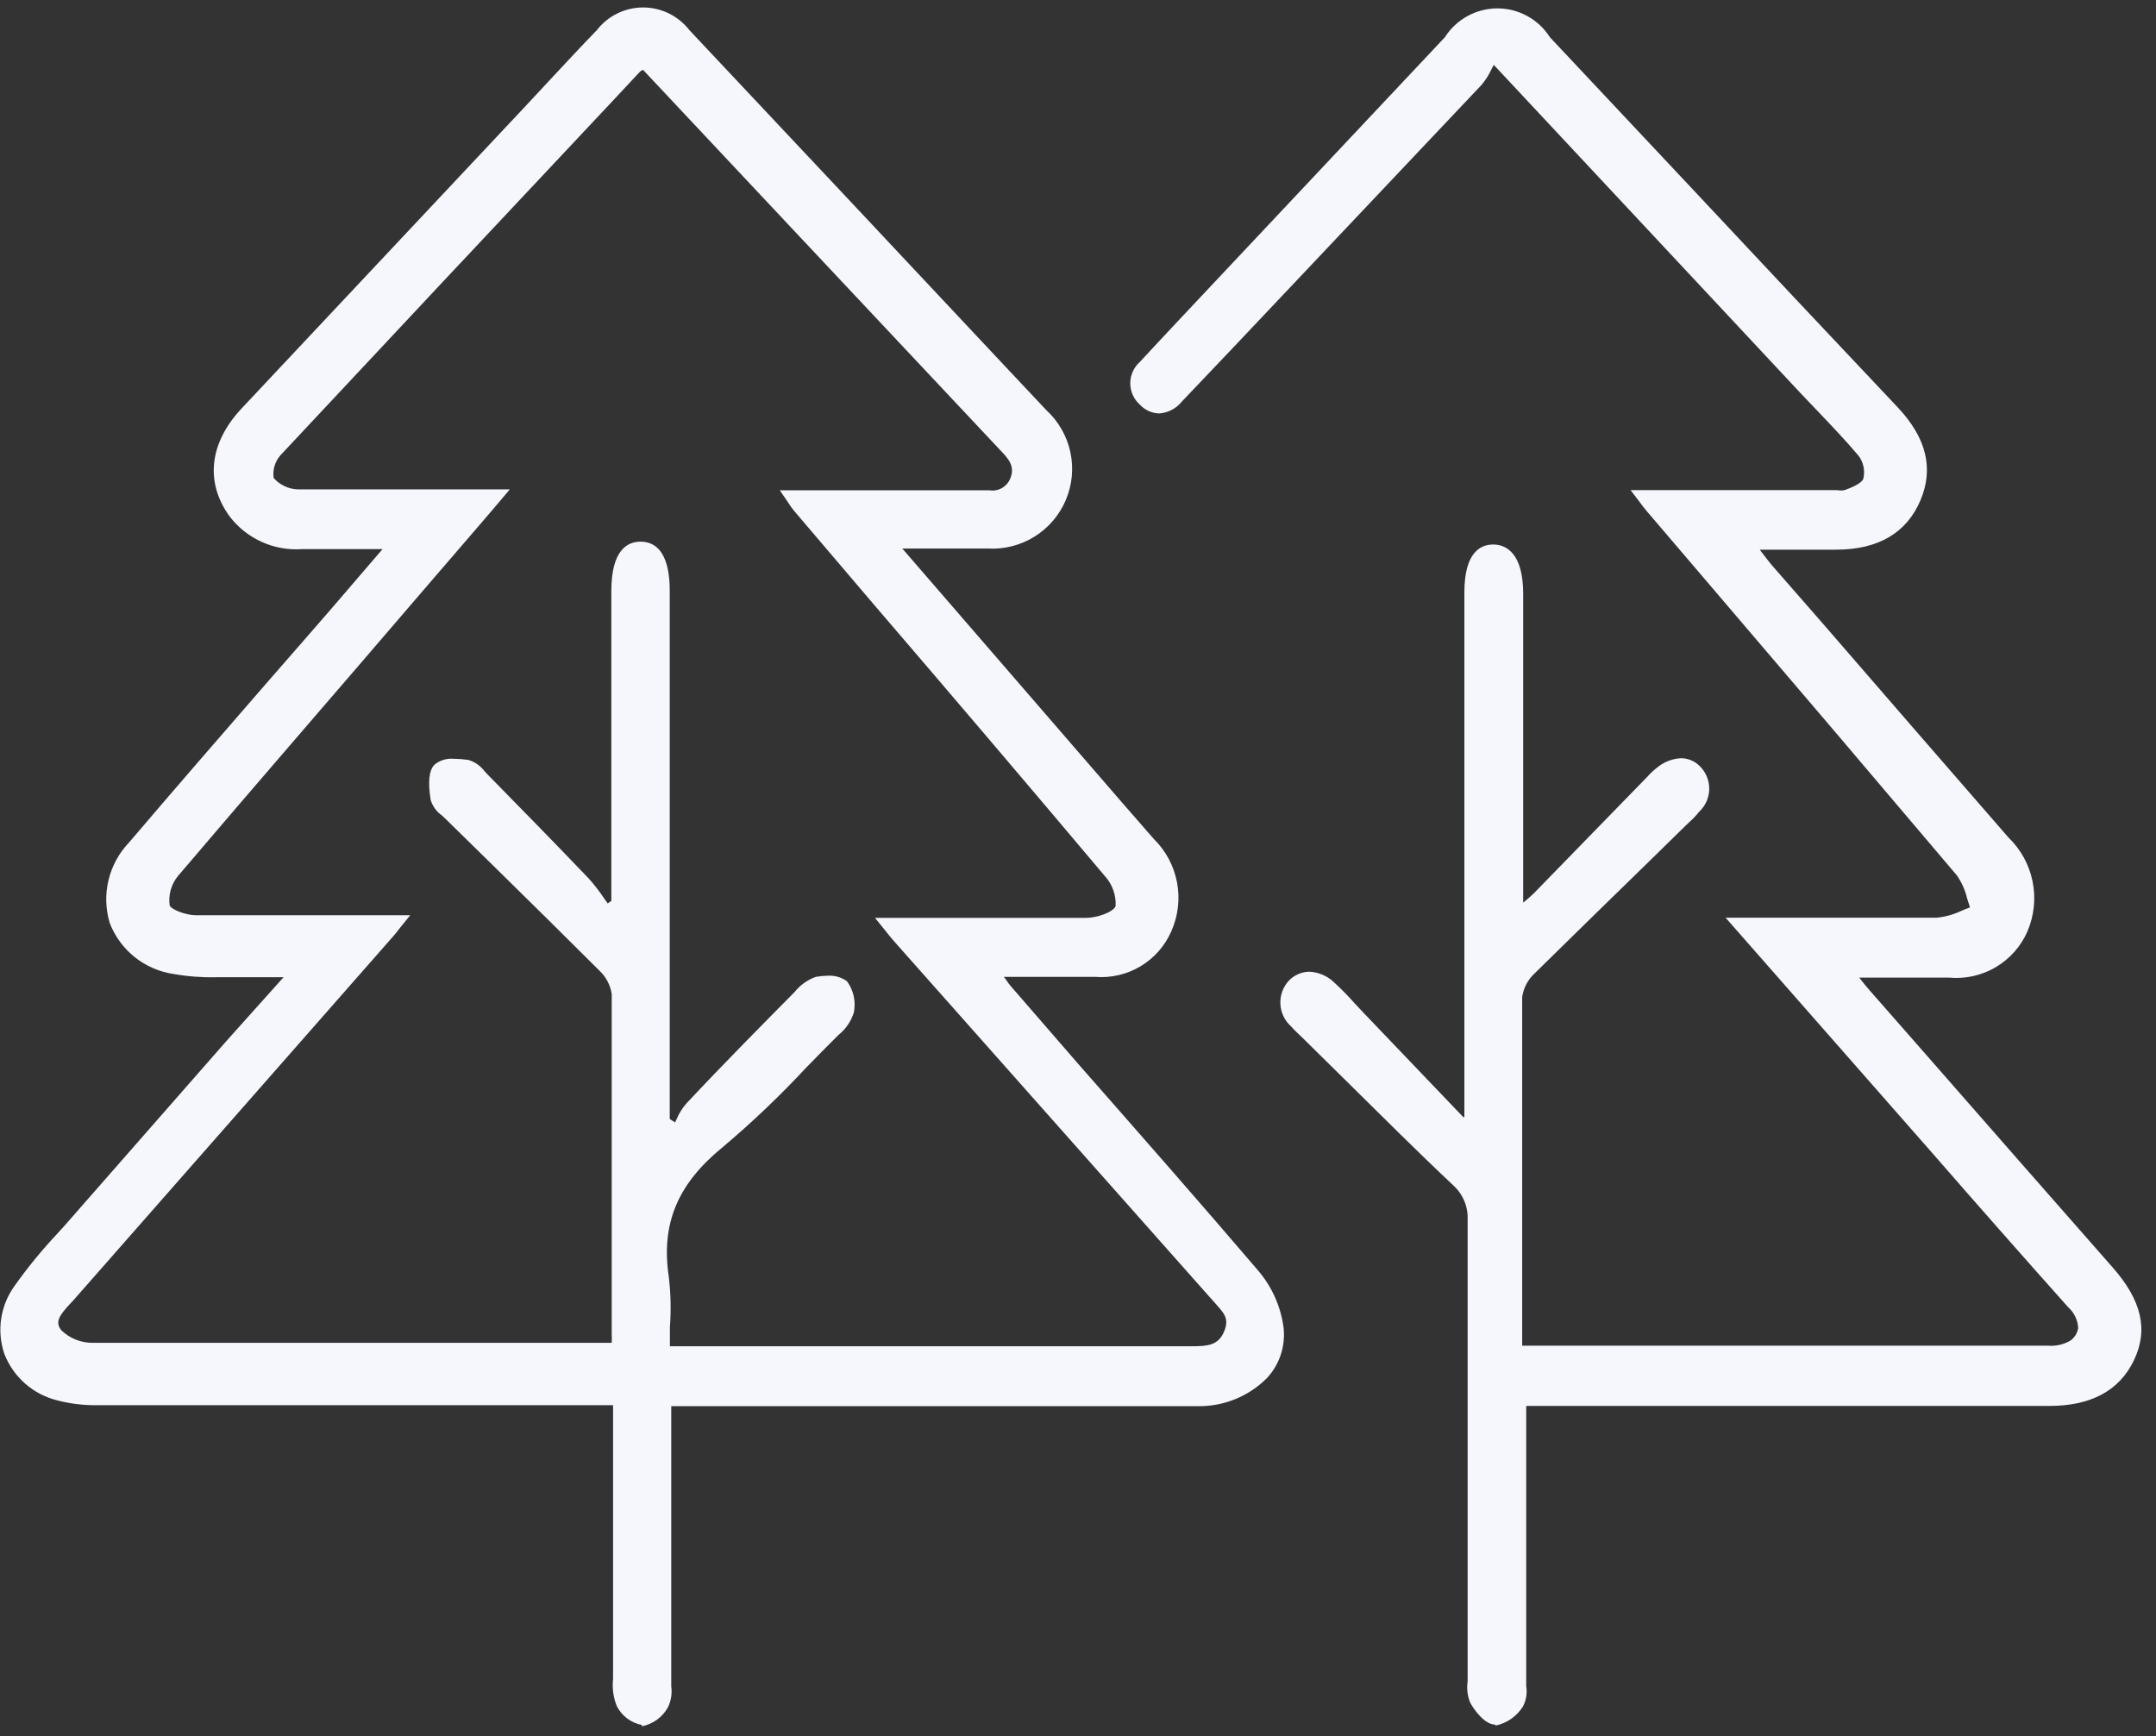 <svg width="113" height="91" viewBox="0 0 113 91" fill="none" xmlns="http://www.w3.org/2000/svg">
<rect x="0" y="0" width="113" height="91" fill="#333333" stroke="none"/>
<path d="M33.642 90.409C33.359 90.355 33.093 90.237 32.864 90.064C32.635 89.89 32.449 89.666 32.322 89.409C32.144 88.958 32.079 88.471 32.132 87.989V87.729C32.132 84.442 32.132 81.159 32.132 77.879V73.649H5.132C4.417 73.662 3.703 73.578 3.011 73.399C2.387 73.247 1.808 72.947 1.324 72.524C0.84 72.101 0.466 71.567 0.231 70.969C0.027 70.375 -0.031 69.74 0.061 69.119C0.153 68.498 0.394 67.908 0.761 67.399C1.45 66.428 2.206 65.506 3.021 64.639C3.271 64.369 3.521 64.089 3.761 63.809L11.861 54.569L14.861 51.219H11.291C10.558 51.234 9.824 51.177 9.101 51.049C8.356 50.941 7.653 50.637 7.064 50.168C6.476 49.699 6.023 49.081 5.752 48.379C5.532 47.651 5.509 46.879 5.685 46.139C5.86 45.4 6.228 44.72 6.752 44.169C9.172 41.329 11.611 38.519 14.052 35.709C15.142 34.469 16.221 33.219 17.302 31.979L20.052 28.779H15.851C15.119 28.834 14.385 28.704 13.716 28.402C13.047 28.099 12.464 27.634 12.021 27.049C10.742 25.269 10.972 23.219 12.652 21.419L22.841 10.569L27.602 5.499L28.802 4.209C29.622 3.329 30.442 2.449 31.282 1.579C31.569 1.209 31.936 0.91 32.356 0.704C32.777 0.498 33.239 0.391 33.706 0.391C34.174 0.391 34.636 0.498 35.056 0.704C35.477 0.91 35.844 1.209 36.132 1.579C41.545 7.332 46.948 13.085 52.342 18.839L54.842 21.499C55.477 22.083 55.916 22.849 56.099 23.693C56.281 24.537 56.198 25.416 55.86 26.211C55.523 27.005 54.947 27.676 54.214 28.13C53.48 28.584 52.623 28.801 51.761 28.749C51.181 28.749 50.602 28.749 49.992 28.749H47.291L57.231 40.239C58.312 41.489 59.382 42.729 60.471 43.969C61.1 44.586 61.525 45.38 61.689 46.245C61.853 47.11 61.75 48.004 61.392 48.809C61.058 49.575 60.493 50.218 59.775 50.646C59.058 51.075 58.224 51.268 57.392 51.199H57.221H55.382H52.611L52.691 51.299C52.81 51.483 52.944 51.657 53.092 51.819L56.562 55.819C59.642 59.329 62.831 62.949 65.912 66.559C66.647 67.405 67.119 68.448 67.272 69.559C67.329 70.035 67.282 70.519 67.136 70.976C66.989 71.434 66.745 71.854 66.421 72.209C65.941 72.697 65.366 73.08 64.731 73.337C64.096 73.593 63.416 73.716 62.731 73.699H58.551H35.181V88.379C35.235 88.754 35.175 89.137 35.011 89.479C34.87 89.736 34.675 89.958 34.438 90.131C34.201 90.304 33.929 90.423 33.642 90.479V90.409ZM47.231 70.559H62.502C63.301 70.559 63.861 70.509 64.162 69.779C64.462 69.049 64.091 68.779 63.651 68.259L63.541 68.139L46.882 49.359C46.731 49.189 46.592 49.019 46.411 48.789L45.861 48.109H52.401C53.901 48.109 55.401 48.109 56.901 48.109C57.492 48.109 58.322 47.819 58.471 47.499C58.488 47.209 58.445 46.919 58.347 46.646C58.25 46.373 58.098 46.122 57.901 45.909C53.901 41.162 49.875 36.429 45.822 31.709L41.632 26.789C41.503 26.634 41.386 26.47 41.282 26.299L40.871 25.699H51.871C52.091 25.732 52.316 25.691 52.509 25.582C52.703 25.473 52.855 25.303 52.941 25.099C53.231 24.429 52.842 24.029 52.392 23.559L41.992 12.489L33.702 3.659C33.648 3.683 33.598 3.713 33.551 3.749L31.971 5.439C26.205 11.572 20.448 17.712 14.701 23.859C14.559 24.019 14.454 24.209 14.392 24.414C14.329 24.62 14.312 24.836 14.341 25.049C14.5 25.231 14.695 25.378 14.914 25.482C15.132 25.585 15.37 25.642 15.611 25.649C17.241 25.649 18.861 25.649 20.491 25.649H25.181C25.392 25.649 25.611 25.649 25.881 25.649H26.721C26.721 25.649 25.541 27.049 25.311 27.309L22.151 30.979C17.872 35.979 13.582 40.909 9.331 45.909C9.156 46.121 9.026 46.368 8.951 46.633C8.875 46.898 8.855 47.176 8.891 47.449C8.971 47.669 9.711 47.959 10.242 47.969C12.031 47.969 13.822 47.969 15.642 47.969H21.502L20.982 48.609C20.841 48.799 20.732 48.929 20.622 49.059L3.822 68.179L3.641 68.369C3.141 68.919 2.851 69.289 3.221 69.729C3.659 70.15 4.244 70.384 4.851 70.379C9.971 70.379 15.098 70.379 20.232 70.379H31.091C31.341 70.379 31.591 70.379 31.841 70.379H32.062V70.289C32.07 70.192 32.07 70.095 32.062 69.999V66.999C32.062 62.119 32.062 57.069 32.062 52.099C31.989 51.627 31.76 51.194 31.412 50.869C29.591 49.049 27.762 47.249 25.922 45.439L23.352 42.919L23.162 42.739C22.88 42.543 22.672 42.257 22.572 41.929C22.422 40.989 22.482 40.379 22.771 40.079C23.052 39.849 23.41 39.738 23.771 39.769C24.032 39.772 24.293 39.792 24.552 39.829C24.896 39.936 25.197 40.149 25.412 40.439L25.552 40.589C27.331 42.399 29.102 44.209 30.852 46.039C31.134 46.353 31.395 46.687 31.631 47.039C31.701 47.149 31.782 47.249 31.852 47.349L32.041 47.219V30.989C32.041 28.839 32.871 28.389 33.572 28.389C34.572 28.389 35.102 29.269 35.102 30.959V58.649L35.382 58.829L35.471 58.639C35.593 58.352 35.758 58.085 35.962 57.849C37.962 55.709 40.072 53.589 41.651 51.989C41.94 51.627 42.325 51.353 42.761 51.199C42.97 51.162 43.18 51.142 43.392 51.139C43.748 51.118 44.101 51.22 44.392 51.429C44.563 51.662 44.683 51.928 44.745 52.21C44.807 52.493 44.809 52.785 44.752 53.069C44.605 53.534 44.323 53.945 43.941 54.249C43.352 54.829 42.812 55.389 42.261 55.949C40.881 57.434 39.412 58.833 37.861 60.139C35.511 62.059 34.642 64.139 35.051 66.909C35.157 67.788 35.177 68.675 35.111 69.559V70.559H47.231Z" fill="#F5F7FD"/>
<path d="M78.362 90.389C77.841 90.389 77.302 89.689 77.061 89.249C76.913 88.895 76.865 88.508 76.921 88.129C76.921 88.009 76.921 87.889 76.921 87.779V85.329C76.921 78.202 76.921 71.072 76.921 63.939C76.937 63.6 76.879 63.263 76.749 62.95C76.619 62.637 76.422 62.356 76.171 62.129C74.171 60.249 72.272 58.339 70.341 56.439L68.242 54.369L68.072 54.209C67.924 54.073 67.784 53.929 67.651 53.779C67.323 53.478 67.127 53.061 67.107 52.617C67.086 52.172 67.242 51.738 67.541 51.409C67.68 51.26 67.847 51.141 68.033 51.059C68.218 50.976 68.418 50.932 68.621 50.929C69.099 50.95 69.553 51.142 69.901 51.469C70.291 51.825 70.662 52.202 71.011 52.599L71.462 53.079L76.692 58.549H76.751V31.049C76.751 28.979 77.571 28.539 78.261 28.539C78.951 28.539 79.822 29.009 79.832 31.079V47.309L79.921 47.239C80.121 47.069 80.272 46.939 80.412 46.799L86.332 40.719C86.501 40.528 86.689 40.354 86.891 40.199C87.243 39.92 87.673 39.759 88.121 39.739C88.31 39.743 88.496 39.785 88.667 39.862C88.839 39.939 88.994 40.05 89.121 40.189C89.274 40.347 89.394 40.534 89.473 40.739C89.552 40.945 89.59 41.164 89.584 41.383C89.577 41.603 89.526 41.82 89.435 42.02C89.344 42.22 89.213 42.4 89.052 42.549C88.907 42.733 88.747 42.904 88.572 43.059L88.382 43.239L86.431 45.149C84.431 47.099 82.431 49.049 80.431 51.019C80.081 51.343 79.852 51.777 79.781 52.249C79.781 57.129 79.781 62.099 79.781 66.899V70.249C79.781 70.309 79.781 70.369 79.781 70.459V70.529H79.942C80.162 70.529 80.382 70.529 80.612 70.529H107.331C107.747 70.565 108.163 70.471 108.521 70.259C108.735 70.103 108.879 69.87 108.921 69.609C108.912 69.401 108.86 69.198 108.771 69.011C108.682 68.824 108.556 68.657 108.401 68.519C106.021 65.852 103.645 63.155 101.271 60.429L90.442 48.099H97.341C98.731 48.099 100.111 48.099 101.501 48.099C101.952 48.055 102.392 47.933 102.801 47.739C102.948 47.67 103.098 47.61 103.251 47.559L103.101 47.089C102.999 46.655 102.816 46.244 102.561 45.879C98.375 40.932 94.175 35.995 89.962 31.069L86.291 26.769C86.181 26.639 86.072 26.499 85.942 26.319L85.462 25.689H95.462H95.841H96.291C96.417 25.713 96.546 25.713 96.671 25.689C97.421 25.429 97.671 25.189 97.671 25.039C97.712 24.84 97.71 24.634 97.665 24.436C97.621 24.237 97.534 24.051 97.412 23.889C96.722 23.069 95.962 22.279 95.231 21.509L94.401 20.639L78.291 3.399C78.251 3.467 78.214 3.537 78.181 3.609C78.043 3.911 77.865 4.193 77.651 4.449C73.311 9.042 68.978 13.625 64.651 18.199L61.931 21.059C61.787 21.238 61.606 21.385 61.401 21.49C61.196 21.595 60.971 21.656 60.742 21.669C60.36 21.654 60.001 21.488 59.742 21.209C59.584 21.068 59.457 20.895 59.371 20.702C59.284 20.509 59.239 20.3 59.239 20.089C59.239 19.877 59.284 19.668 59.371 19.475C59.457 19.282 59.584 19.109 59.742 18.969C60.431 18.219 61.132 17.479 61.822 16.739L75.731 1.949C76.026 1.486 76.432 1.105 76.913 0.842C77.394 0.578 77.933 0.439 78.481 0.439C79.03 0.439 79.569 0.578 80.05 0.842C80.531 1.105 80.937 1.486 81.231 1.949L88.472 9.659C92.132 13.572 95.798 17.472 99.472 21.359C100.971 22.959 101.361 24.559 100.651 26.229C99.942 27.899 98.481 28.809 96.231 28.809H92.231L92.352 28.969C92.552 29.229 92.701 29.429 92.871 29.629L95.492 32.629C98.745 36.389 102.001 40.142 105.261 43.889C105.91 44.511 106.353 45.317 106.531 46.197C106.71 47.078 106.616 47.993 106.261 48.819C105.918 49.603 105.336 50.259 104.598 50.694C103.86 51.128 103.004 51.319 102.151 51.239H101.882C101.301 51.239 100.711 51.239 100.111 51.239H97.451L97.531 51.349C97.712 51.579 97.861 51.759 98.011 51.929L100.941 55.269C104.195 58.989 107.451 62.702 110.711 66.409C112.251 68.149 112.611 69.699 111.841 71.299C111.071 72.899 109.581 73.689 107.391 73.689H79.992V77.789C79.992 81.215 79.992 84.645 79.992 88.079C79.992 88.169 79.992 88.269 79.992 88.369C80.052 88.734 79.993 89.11 79.822 89.439C79.663 89.693 79.454 89.913 79.208 90.085C78.963 90.256 78.685 90.377 78.391 90.439L78.362 90.389Z" fill="#F5F7FD"/>
</svg>
